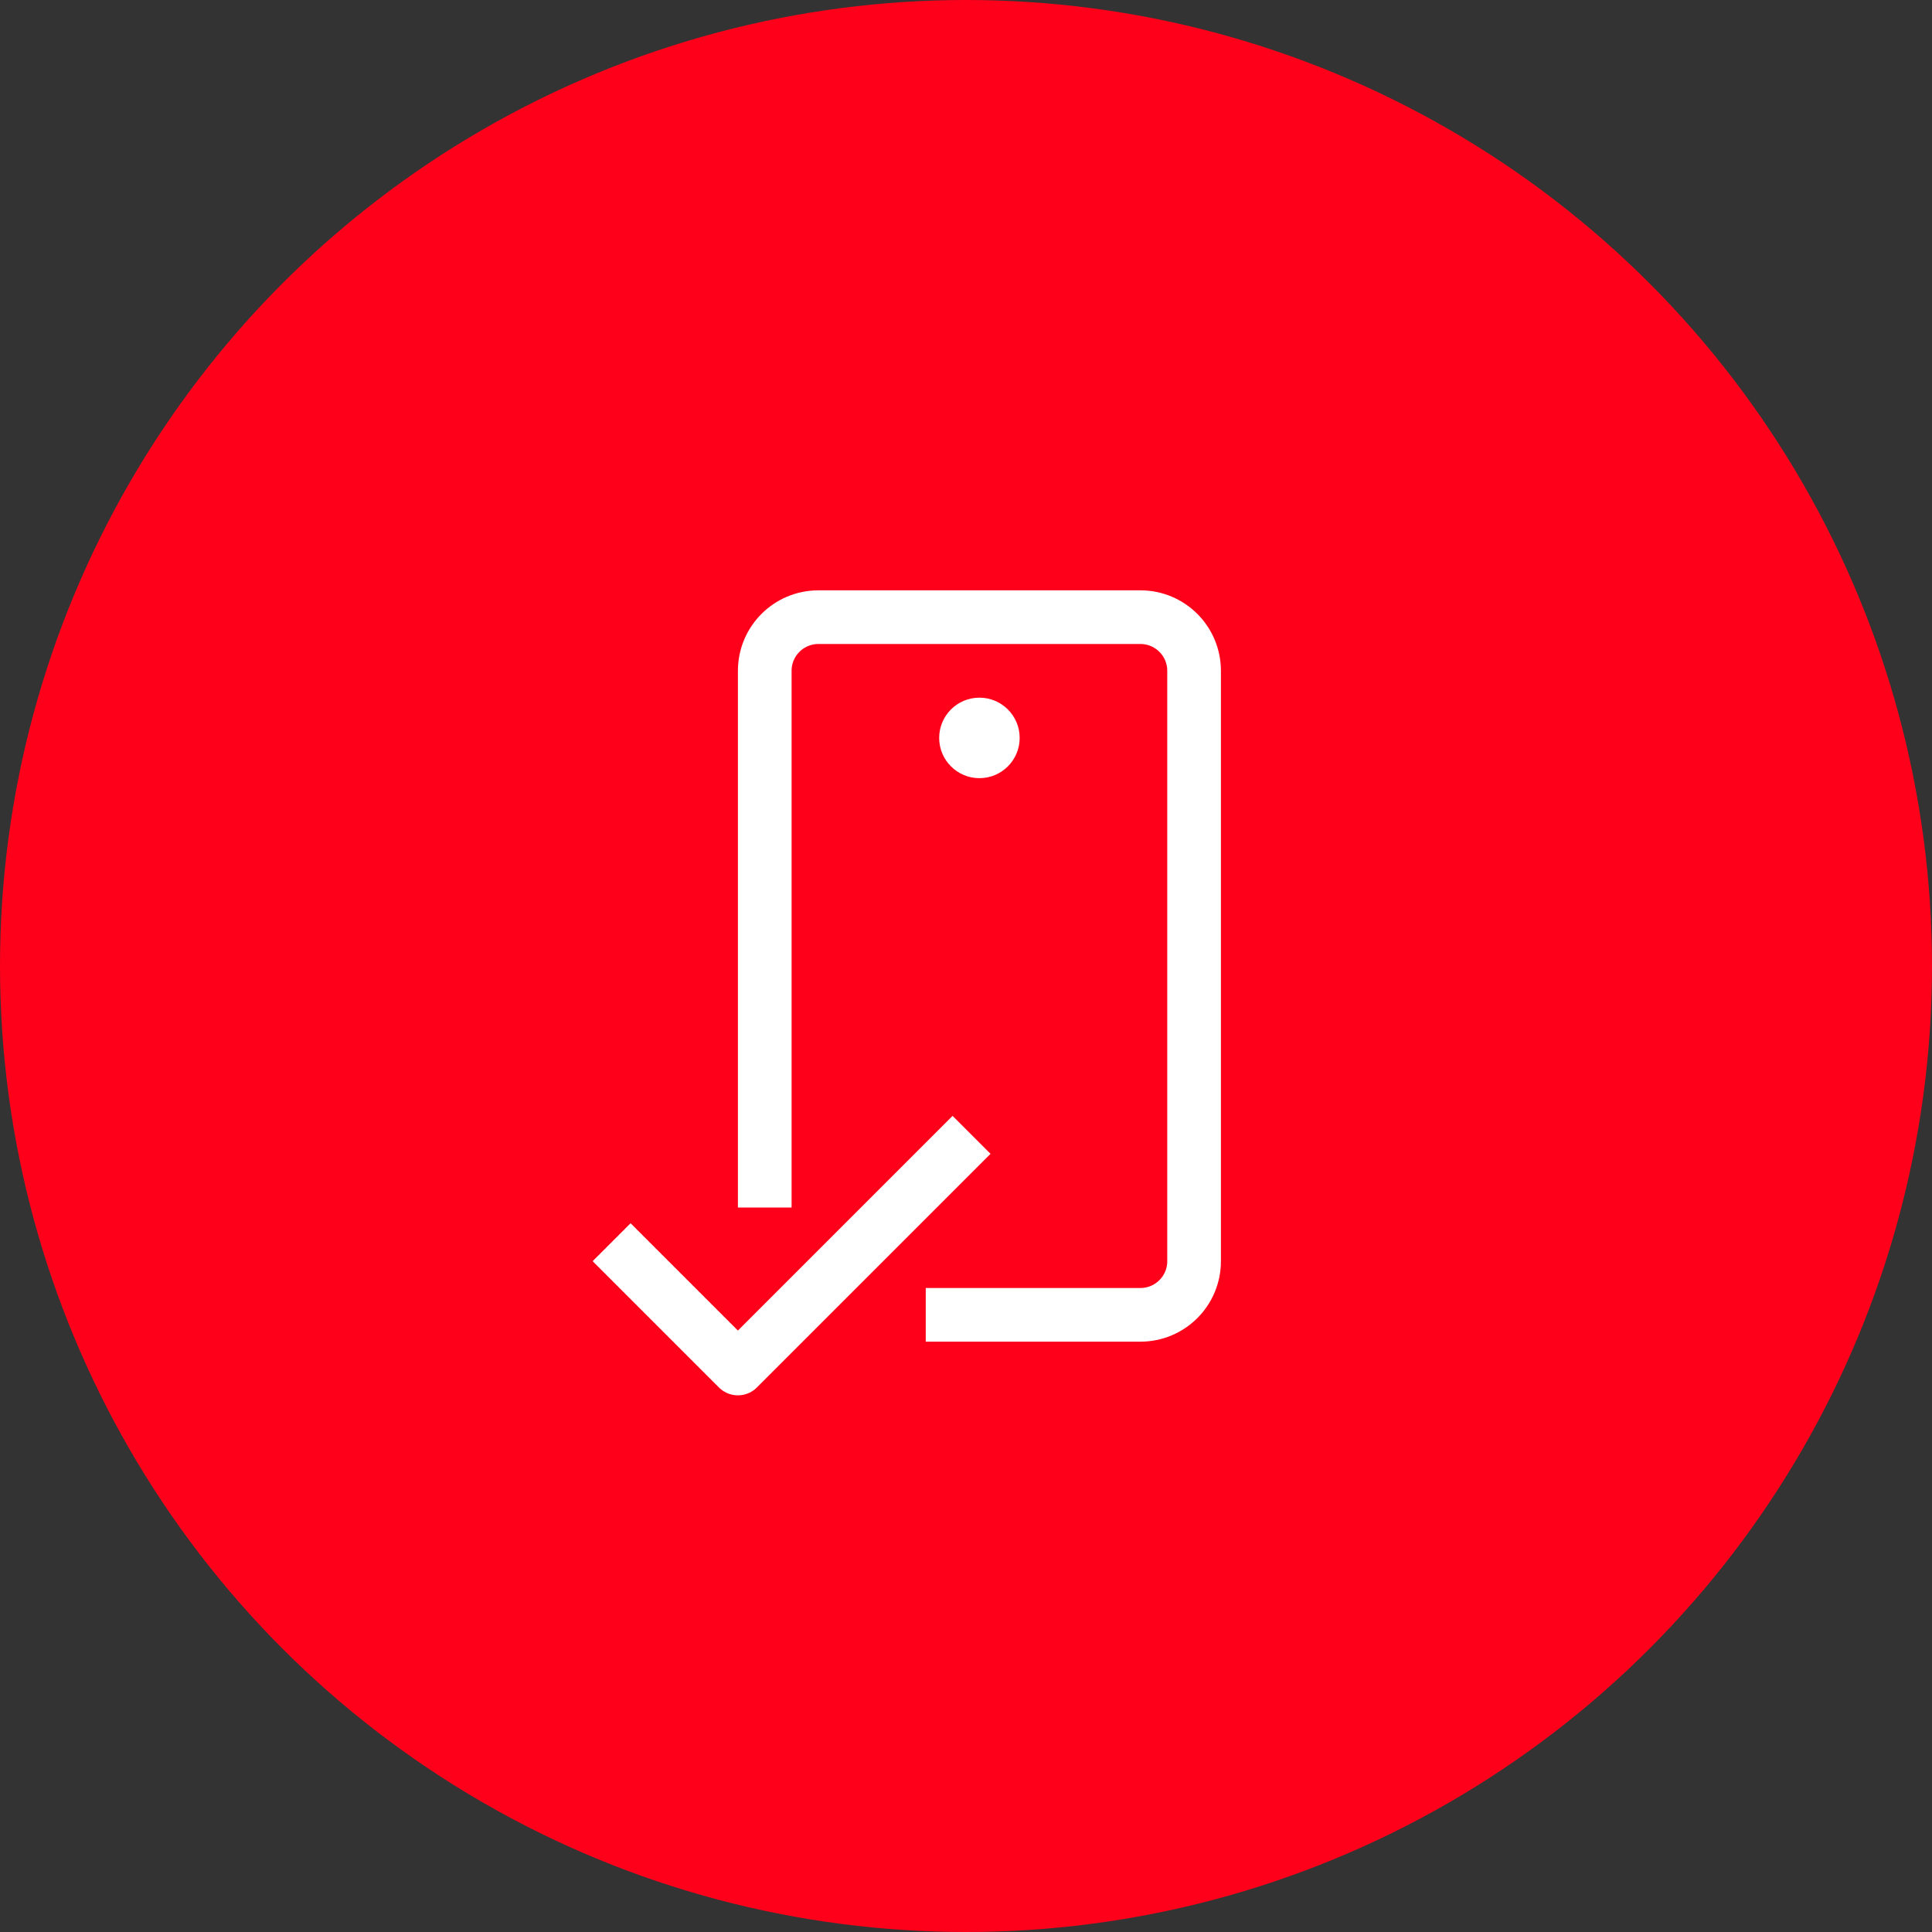 <svg width="72" height="72" viewBox="0 0 72 72" fill="none" xmlns="http://www.w3.org/2000/svg">
<rect x="0" y="0" width="72" height="72" fill="#333333" stroke="none"/>
<circle cx="36" cy="36" r="35" fill="#FF001A" stroke="#FF001A" stroke-width="2"/>
<path d="M35.5 49H42.5C43.605 49 44.5 48.105 44.5 47V25C44.5 23.895 43.605 23 42.5 23H30.5C29.395 23 28.5 23.895 28.5 25V44" stroke="white" stroke-width="2" stroke-linecap="square" stroke-linejoin="round"/>
<path d="M36.5 29C37.328 29 38 28.328 38 27.5C38 26.672 37.328 26 36.5 26C35.672 26 35 26.672 35 27.5C35 28.328 35.672 29 36.5 29Z" fill="white"/>
<path d="M35.5 43L27.5 51L23.5 47" stroke="white" stroke-width="2" stroke-linecap="square" stroke-linejoin="round"/>
</svg>
